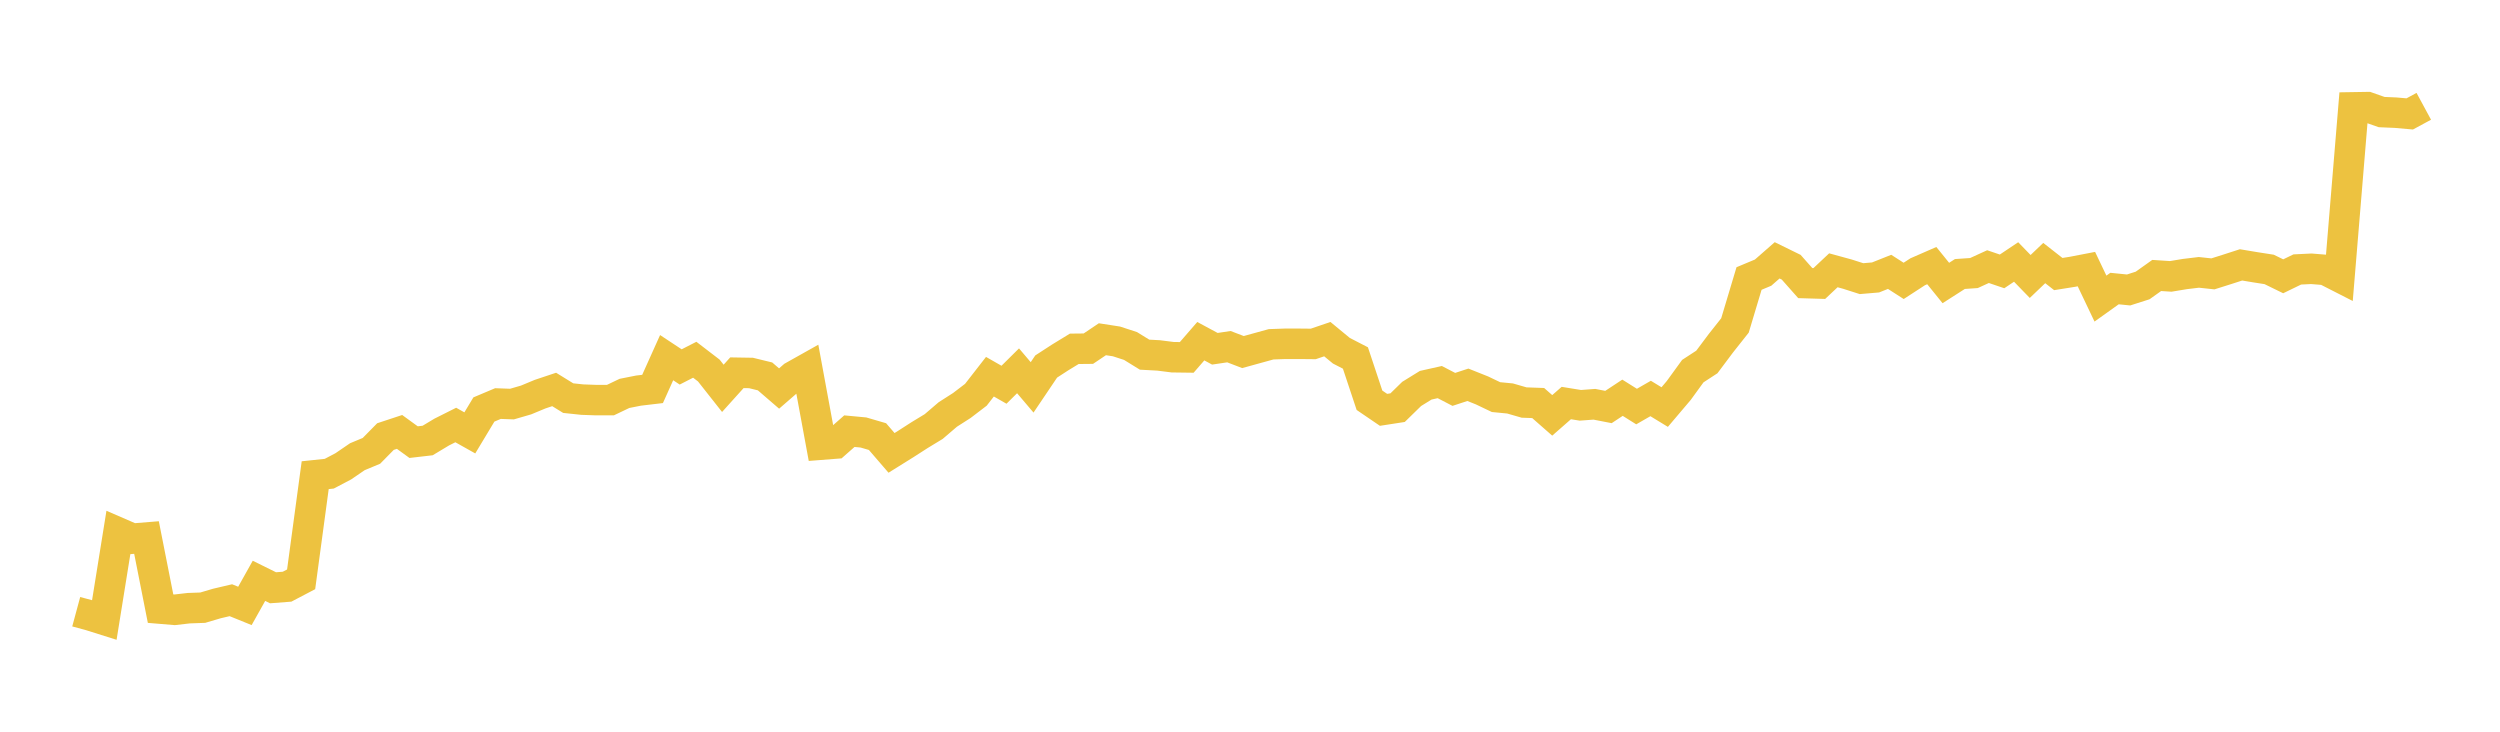 <svg width="164" height="48" xmlns="http://www.w3.org/2000/svg" xmlns:xlink="http://www.w3.org/1999/xlink"><path fill="none" stroke="rgb(237,194,64)" stroke-width="2" d="M5,40.129L5.922,40.378L6.844,40.669L7.766,34.936L8.689,35.337L9.611,35.262L10.533,39.927L11.455,40.004L12.377,39.897L13.299,39.864L14.222,39.591L15.144,39.374L16.066,39.748L16.988,38.102L17.91,38.558L18.832,38.487L19.754,38.004L20.677,31.172L21.599,31.075L22.521,30.59L23.443,29.96L24.365,29.576L25.287,28.639L26.21,28.334L27.132,29.004L28.054,28.897L28.976,28.343L29.898,27.88L30.82,28.398L31.743,26.863L32.665,26.474L33.587,26.507L34.509,26.239L35.431,25.856L36.353,25.548L37.275,26.117L38.198,26.215L39.12,26.248L40.042,26.248L40.964,25.807L41.886,25.624L42.808,25.515L43.731,23.462L44.653,24.071L45.575,23.599L46.497,24.306L47.419,25.475L48.341,24.452L49.263,24.467L50.186,24.692L51.108,25.487L52.03,24.686L52.952,24.169L53.874,29.17L54.796,29.098L55.719,28.284L56.641,28.371L57.563,28.64L58.485,29.709L59.407,29.134L60.329,28.541L61.251,27.981L62.174,27.191L63.096,26.601L64.018,25.897L64.94,24.712L65.862,25.239L66.784,24.325L67.707,25.412L68.629,24.044L69.551,23.445L70.473,22.882L71.395,22.873L72.317,22.254L73.24,22.397L74.162,22.697L75.084,23.266L76.006,23.316L76.928,23.433L77.85,23.445L78.772,22.382L79.695,22.879L80.617,22.742L81.539,23.095L82.461,22.84L83.383,22.586L84.305,22.553L85.228,22.553L86.15,22.562L87.072,22.248L87.994,23.008L88.916,23.484L89.838,26.257L90.76,26.885L91.683,26.742L92.605,25.841L93.527,25.272L94.449,25.065L95.371,25.544L96.293,25.242L97.216,25.61L98.138,26.05L99.06,26.14L99.982,26.406L100.904,26.439L101.826,27.248L102.749,26.439L103.671,26.589L104.593,26.52L105.515,26.7L106.437,26.092L107.359,26.67L108.281,26.14L109.204,26.703L110.126,25.616L111.048,24.346L111.97,23.745L112.892,22.514L113.814,21.349L114.737,18.27L115.659,17.885L116.581,17.078L117.503,17.53L118.425,18.571L119.347,18.598L120.269,17.731L121.192,17.984L122.114,18.279L123.036,18.201L123.958,17.834L124.88,18.426L125.802,17.827L126.725,17.424L127.647,18.565L128.569,17.975L129.491,17.912L130.413,17.49L131.335,17.803L132.257,17.186L133.18,18.137L134.102,17.256L135.024,17.978L135.946,17.831L136.868,17.653L137.79,19.588L138.713,18.929L139.635,19.022L140.557,18.727L141.479,18.071L142.401,18.131L143.323,17.978L144.246,17.867L145.168,17.966L146.09,17.674L147.012,17.376L147.934,17.53L148.856,17.674L149.778,18.125L150.701,17.677L151.623,17.632L152.545,17.707L153.467,18.177L154.389,7.042L155.311,7.027L156.234,7.352L157.156,7.392L158.078,7.473L159,6.974"></path></svg>
